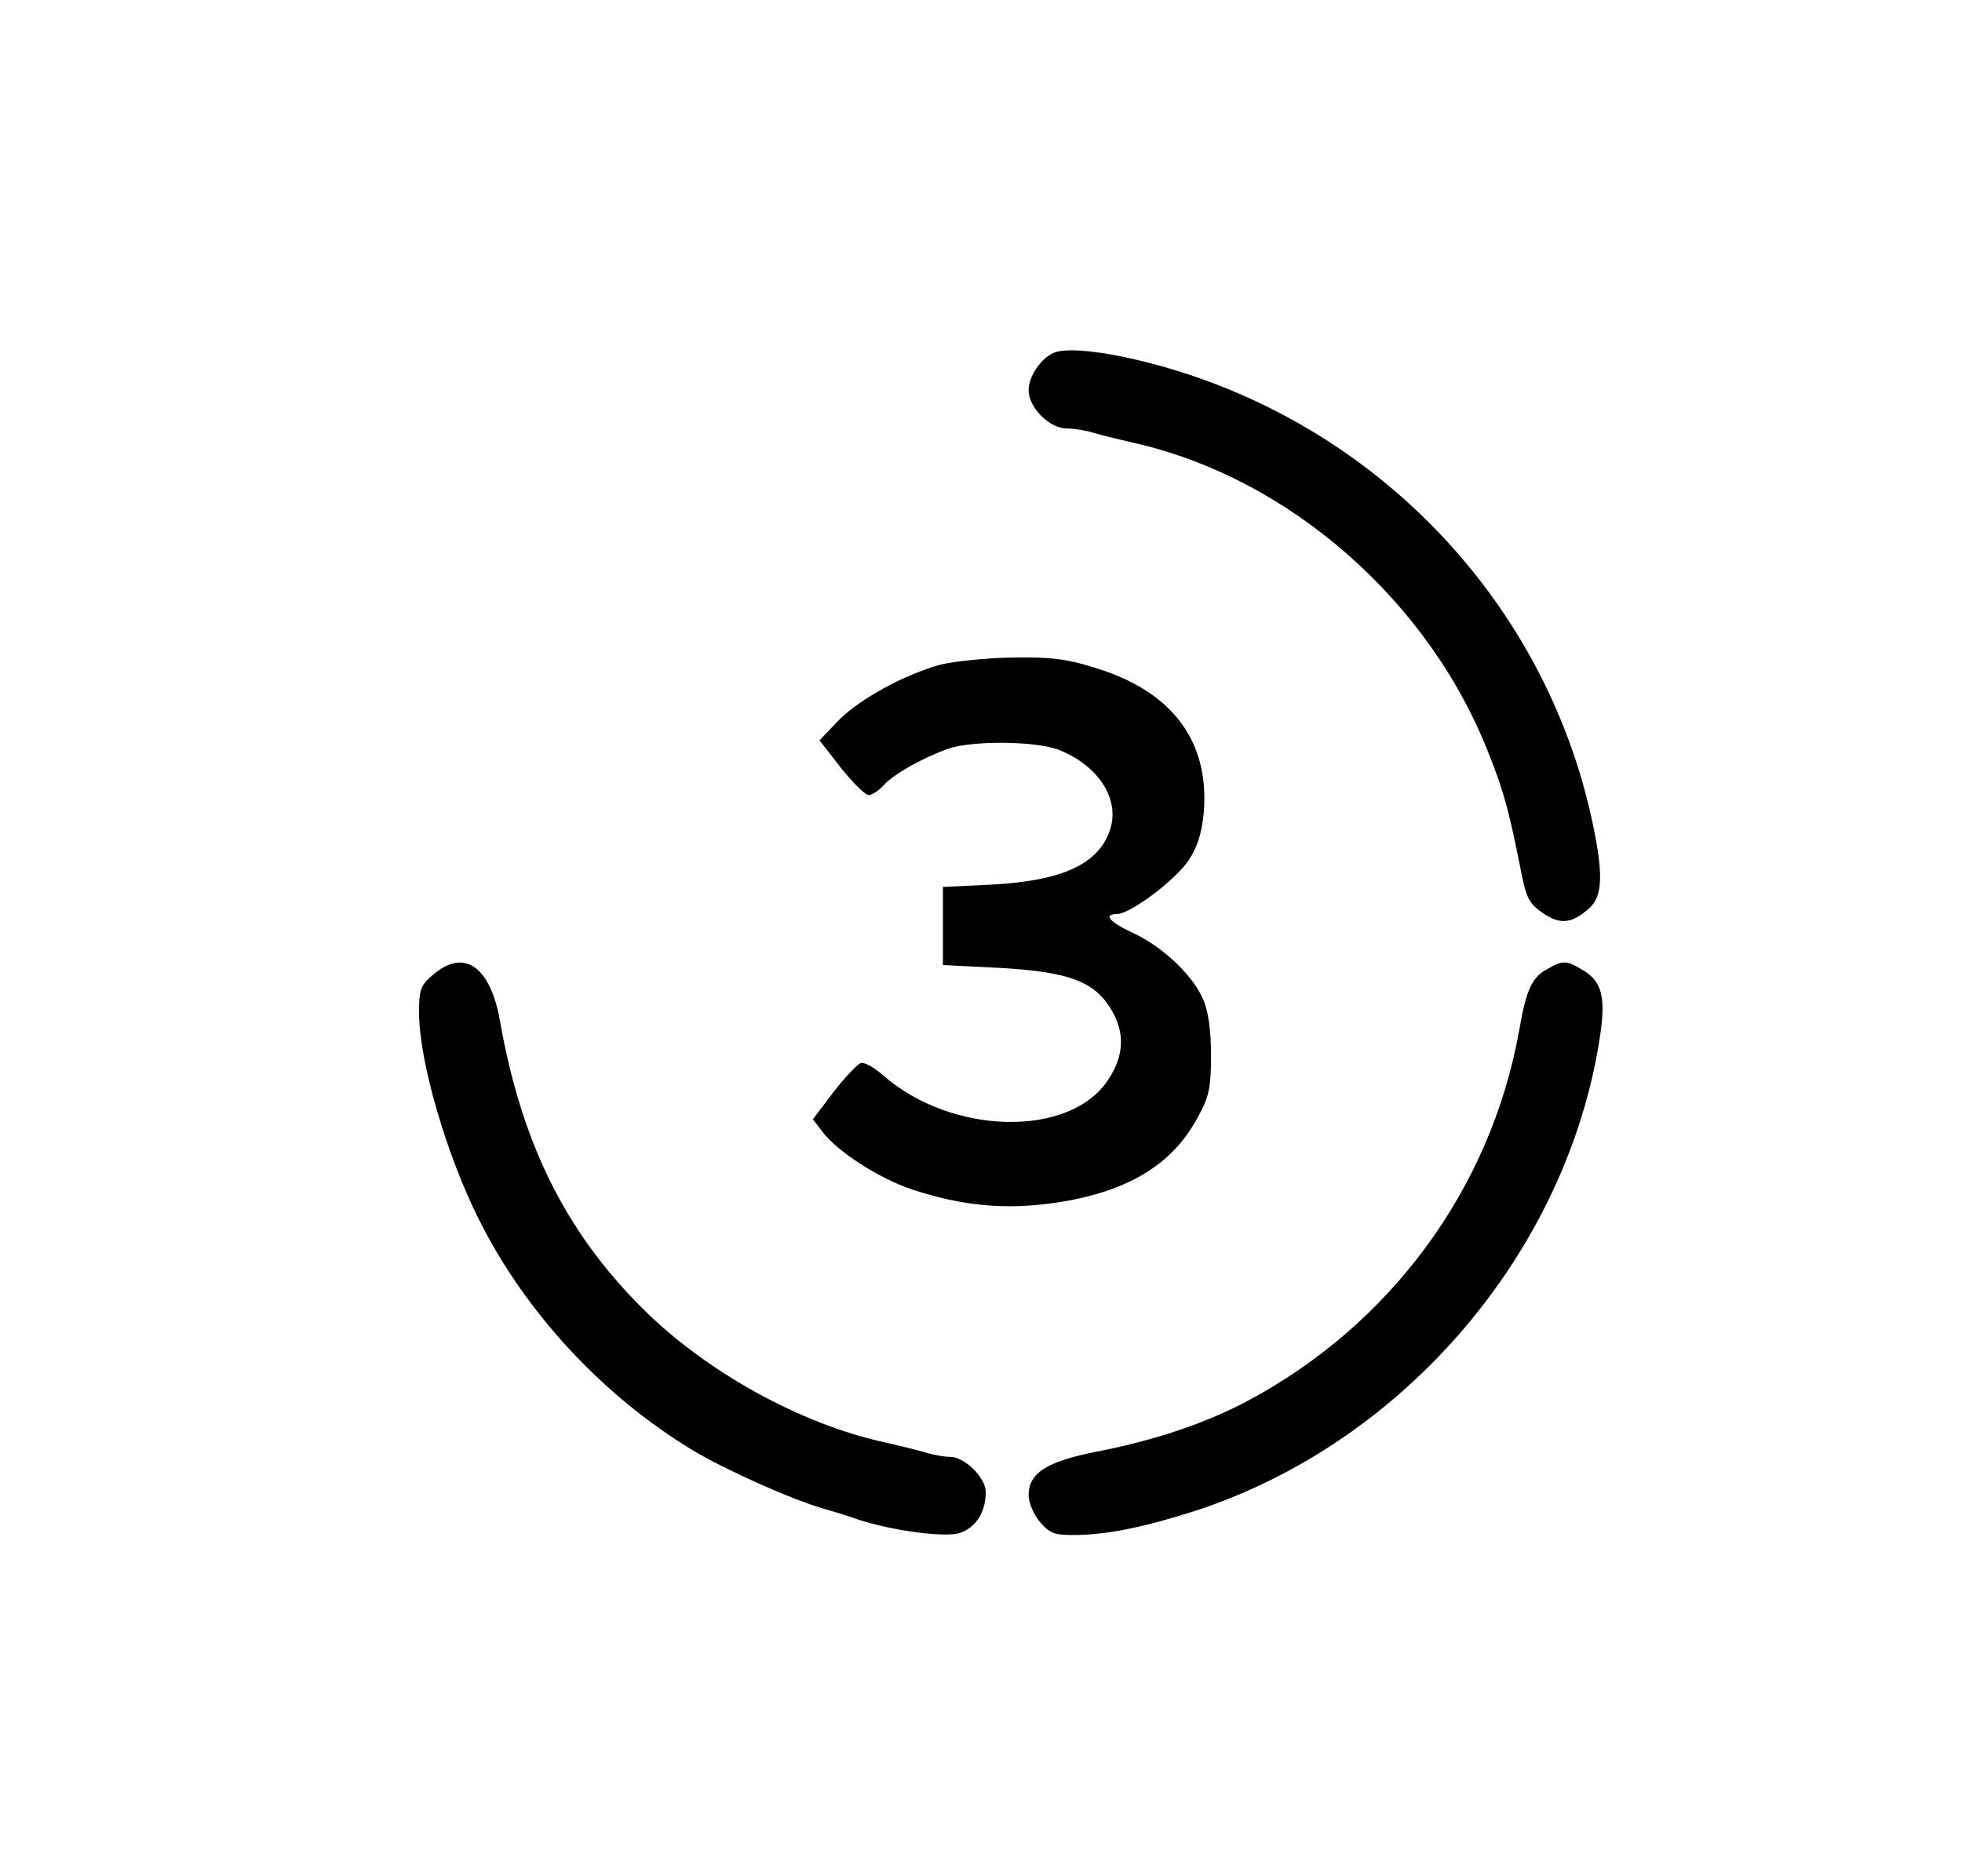 <?xml version="1.0" standalone="no"?>
<!DOCTYPE svg PUBLIC "-//W3C//DTD SVG 20010904//EN"
 "http://www.w3.org/TR/2001/REC-SVG-20010904/DTD/svg10.dtd">
<svg version="1.0" xmlns="http://www.w3.org/2000/svg"
 width="412pt" height="394pt" viewBox="0 0 412 394"
 preserveAspectRatio="xMidYMid meet">

<g transform="translate(0,394) scale(0.1,-0.1)"
fill="#000000" stroke="none">
<path d="M2223 3202 c-30 -5 -63 -48 -63 -82 0 -36 44 -80 80 -80 15 0 40 -4
56 -9 16 -5 54 -14 84 -21 326 -73 622 -332 747 -655 32 -80 43 -124 67 -245
11 -56 17 -68 46 -88 37 -25 61 -22 98 11 27 25 29 70 7 175 -100 480 -475
862 -957 976 -72 17 -133 24 -165 18z"/>
<path d="M1975 2544 c-76 -21 -168 -71 -214 -117 l-40 -42 45 -58 c25 -31 51
-57 58 -57 7 0 21 9 32 21 21 23 79 56 134 76 50 18 189 17 236 -3 82 -34 126
-103 105 -167 -24 -72 -100 -107 -248 -115 l-103 -5 0 -82 0 -82 120 -6 c142
-8 197 -28 232 -85 31 -50 29 -99 -5 -150 -80 -122 -328 -117 -472 9 -19 17
-41 29 -48 26 -7 -3 -33 -30 -57 -61 l-43 -57 20 -26 c30 -41 119 -98 187
-121 106 -35 198 -44 304 -28 148 22 243 79 296 177 25 45 29 63 29 133 0 53
-6 94 -17 118 -21 49 -85 110 -146 138 -50 23 -64 40 -35 40 28 0 123 71 151
113 19 29 28 58 32 103 11 145 -64 248 -218 298 -68 22 -98 26 -183 25 -56 -1
-124 -8 -152 -15z"/>
<path d="M911 1894 c-28 -23 -31 -32 -31 -81 0 -101 57 -298 126 -435 98 -196
261 -371 450 -485 67 -40 207 -103 274 -122 25 -7 56 -17 70 -22 72 -24 184
-39 215 -29 34 11 55 44 55 86 0 30 -44 74 -75 74 -12 0 -35 4 -51 9 -16 5
-54 14 -84 21 -178 38 -380 150 -513 284 -160 160 -252 346 -297 601 -20 115
-75 153 -139 99z"/>
<path d="M3250 1905 c-33 -17 -45 -43 -60 -130 -60 -333 -271 -619 -573 -779
-87 -46 -195 -82 -314 -105 -106 -21 -143 -45 -143 -92 0 -15 11 -41 24 -56
22 -25 30 -28 82 -27 66 2 138 17 242 50 441 143 784 546 852 998 12 80 4 114
-34 137 -36 22 -43 23 -76 4z"/>
</g>
</svg>

